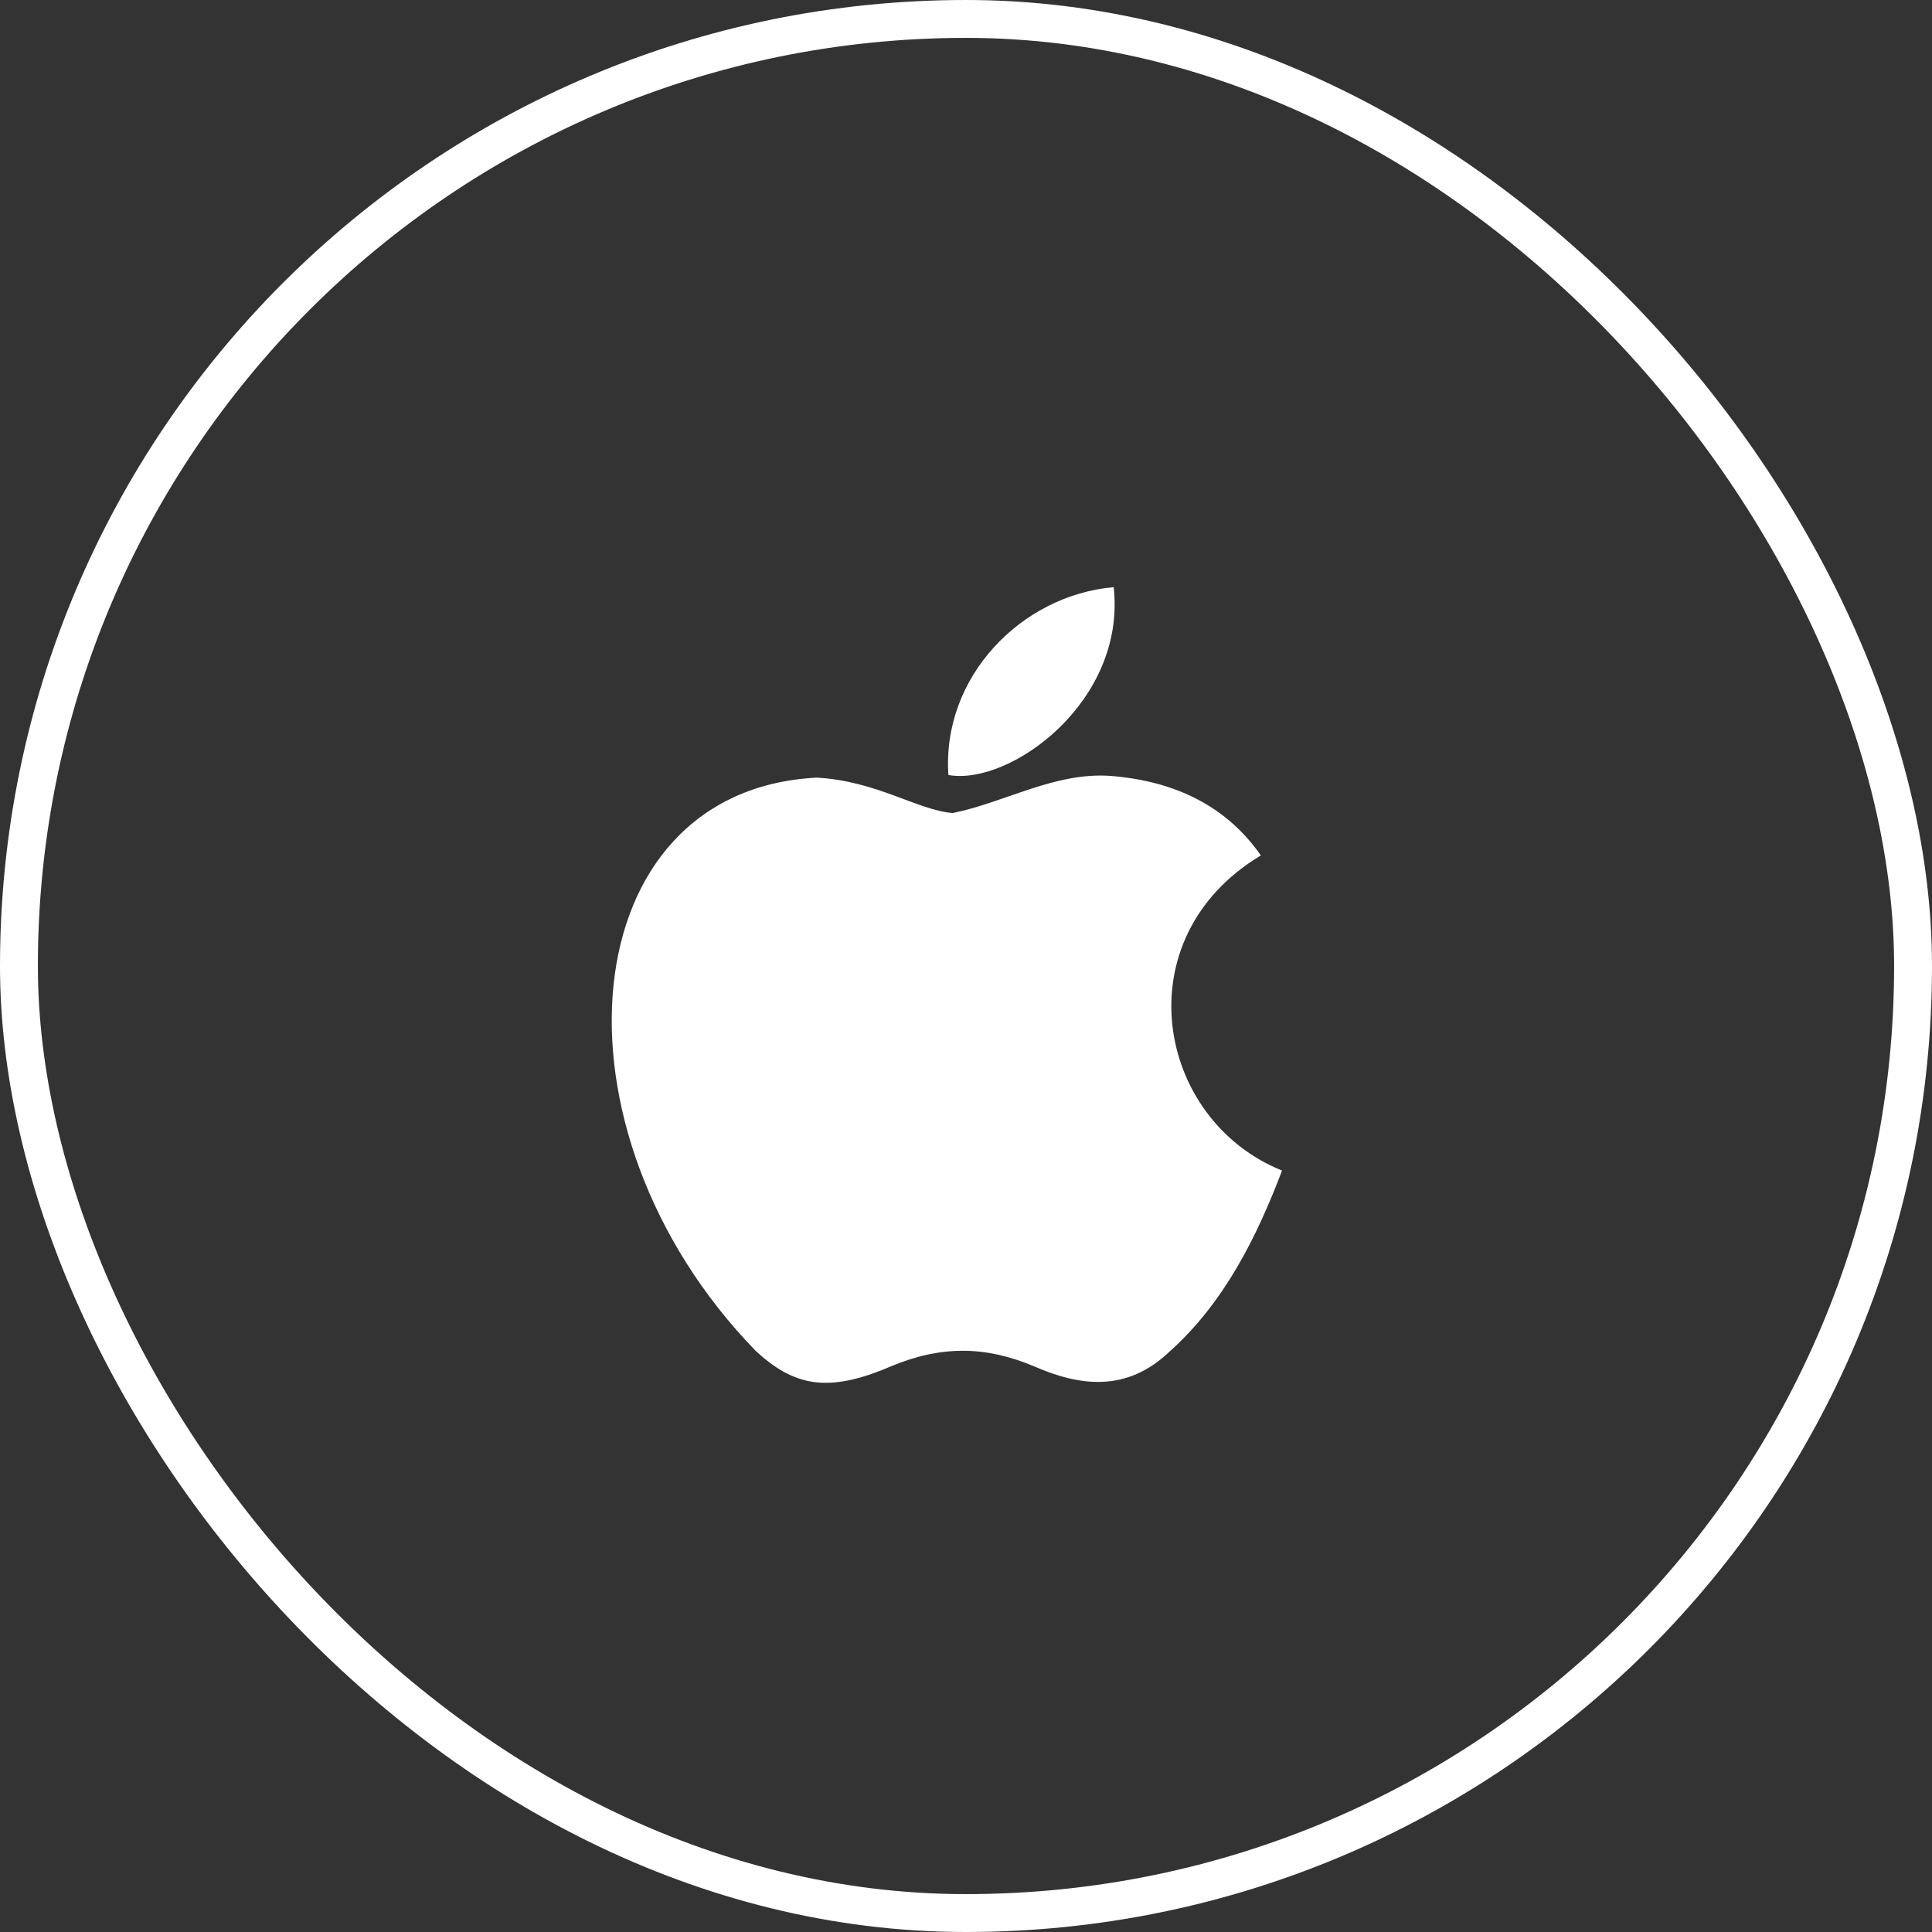 <svg width="51" height="51" viewBox="0 0 51 51" fill="none" xmlns="http://www.w3.org/2000/svg">
<rect x="0" y="0" width="51" height="51" fill="#333333" stroke="none"/>
<rect x="0.5" y="0.5" width="50" height="50" rx="25" stroke="white"/>
<path d="M30.892 35.66C29.748 36.768 28.5 36.593 27.298 36.068C26.027 35.532 24.86 35.508 23.518 36.068C21.838 36.792 20.952 36.582 19.948 35.66C14.255 29.792 15.095 20.855 21.558 20.528C23.133 20.61 24.23 21.392 25.152 21.462C26.528 21.182 27.847 20.377 29.317 20.482C31.078 20.622 32.408 21.322 33.283 22.582C29.643 24.763 30.507 29.558 33.843 30.9C33.178 32.65 32.315 34.388 30.88 35.672L30.892 35.66ZM25.035 20.458C24.86 17.857 26.972 15.71 29.398 15.5C29.737 18.51 26.668 20.75 25.035 20.458Z" fill="white"/>
</svg>
